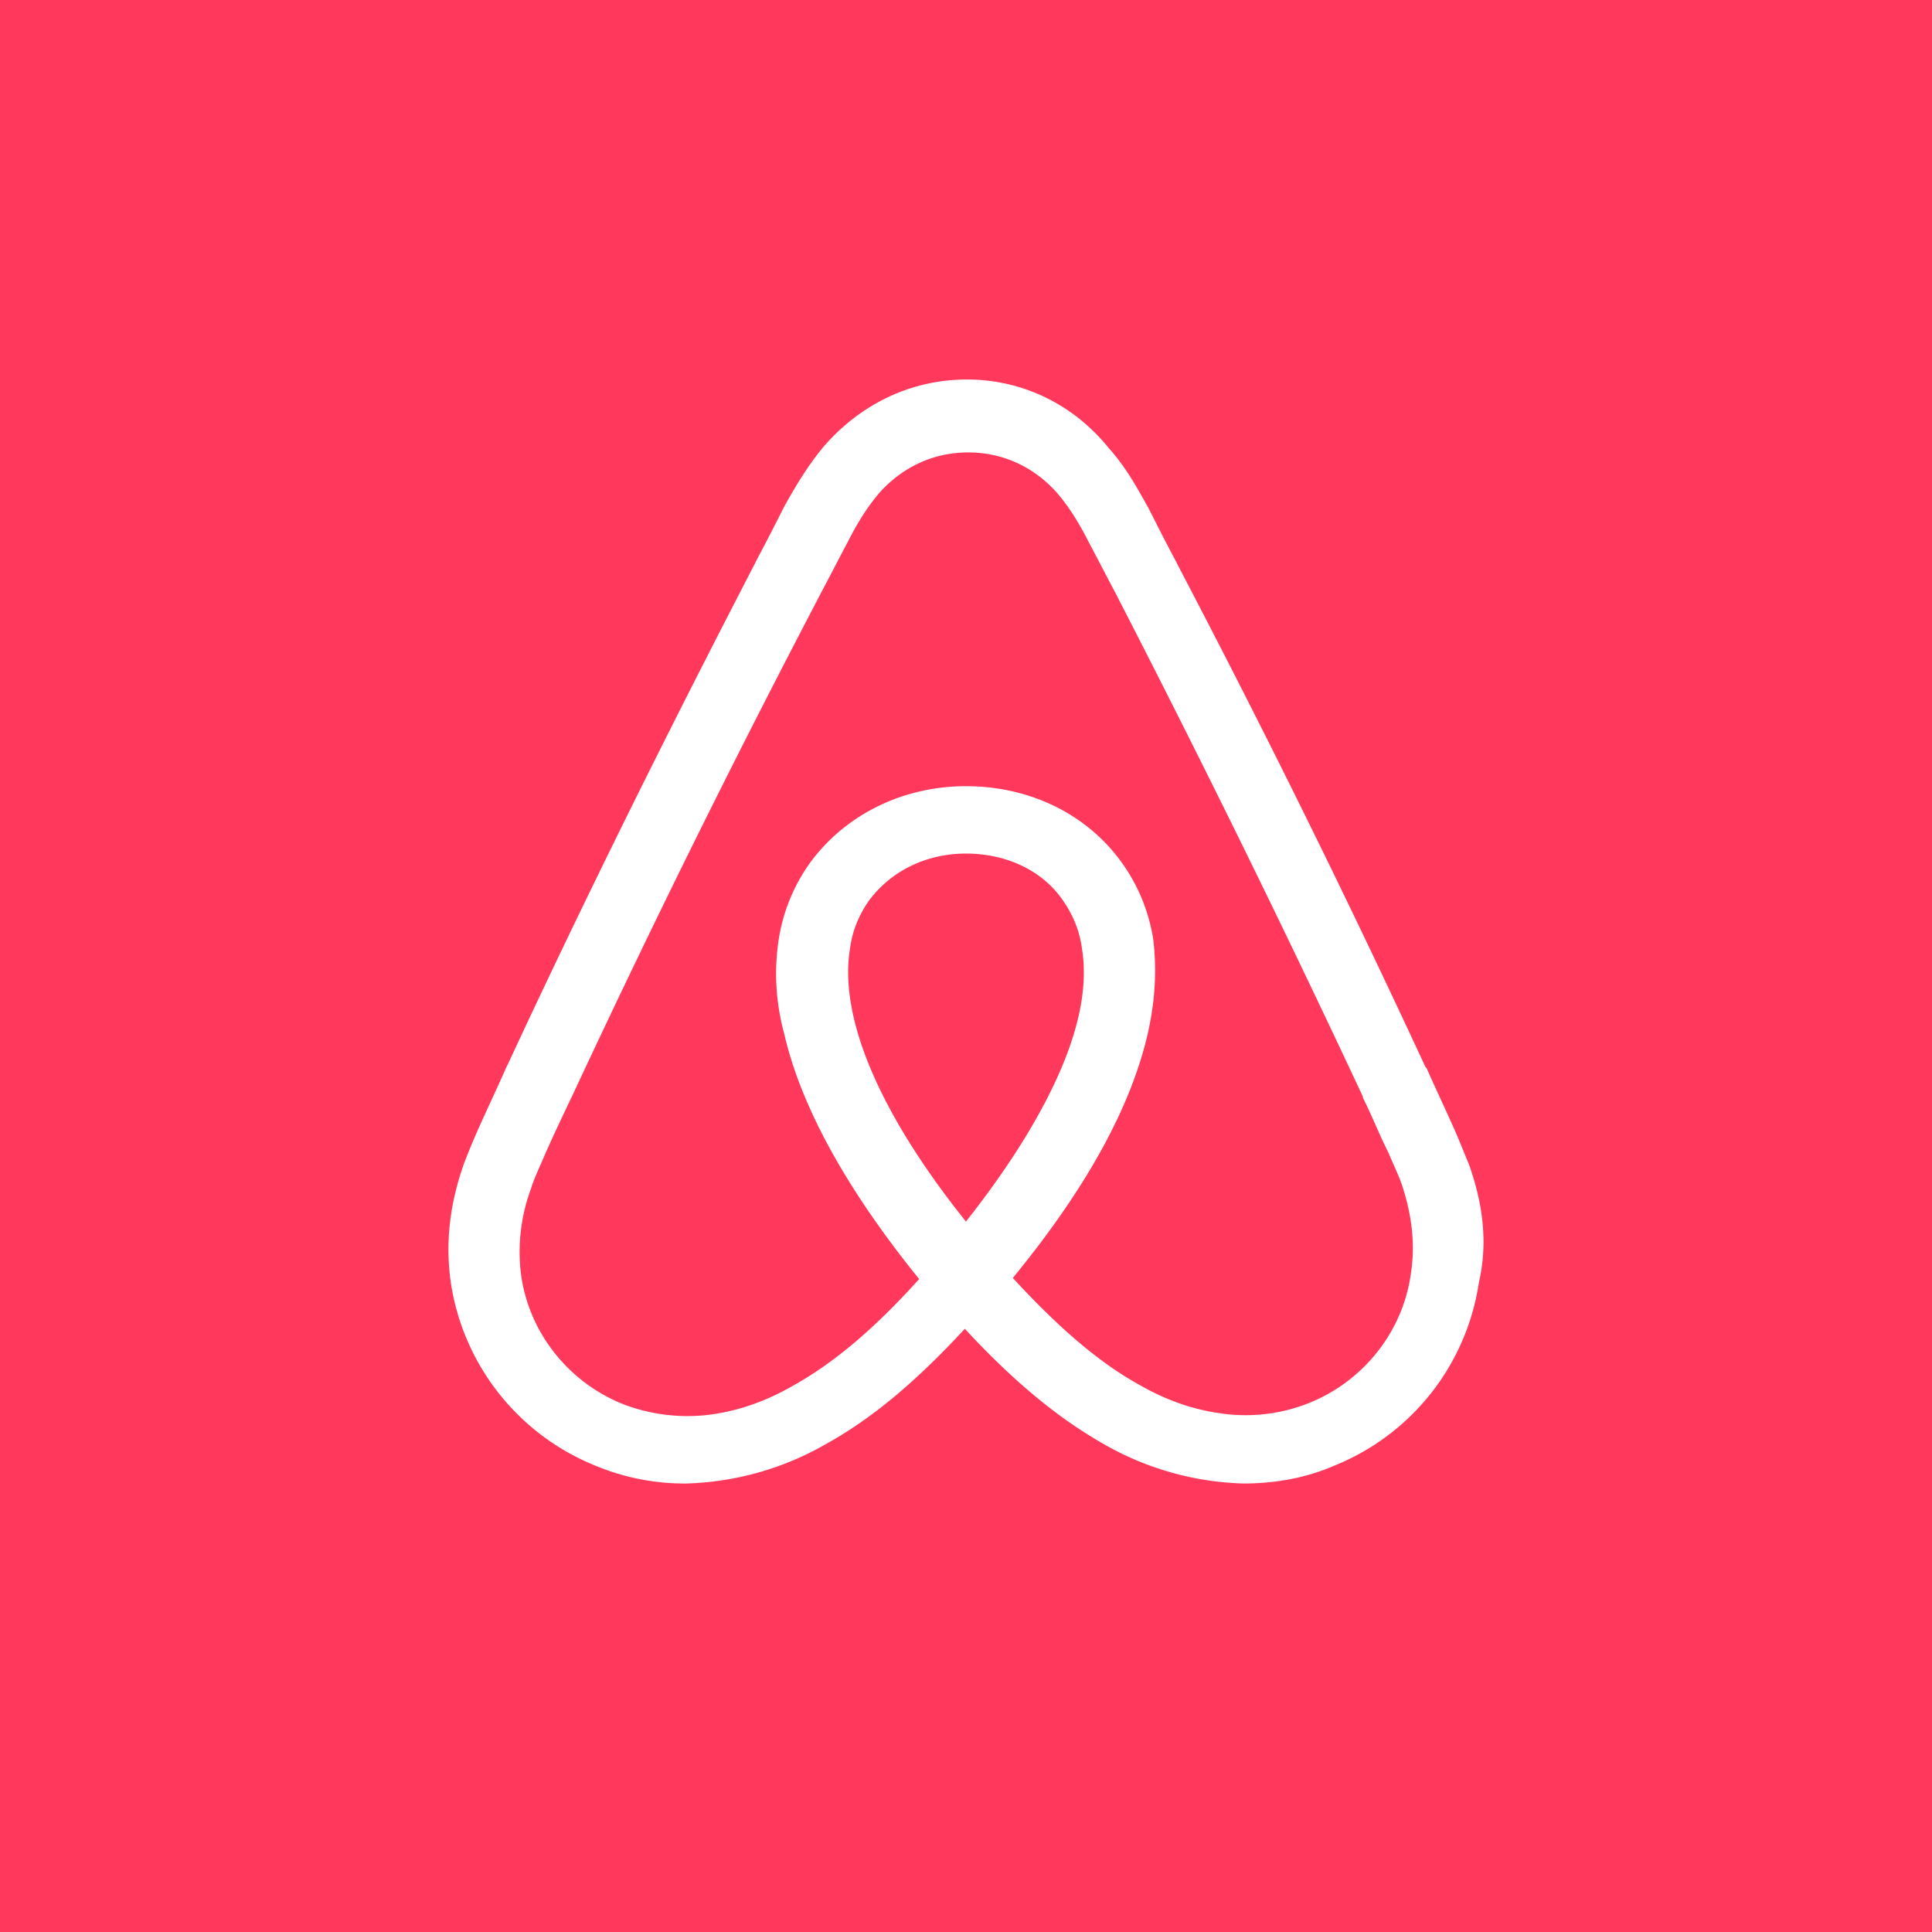 <!-- by Finnhub --><svg width="56" height="56" xmlns="http://www.w3.org/2000/svg"><path fill="#FF385C" d="M0 0h56v56H0z"/><path d="M42.576 33.743c-.162-.385-.323-.801-.485-1.153-.258-.577-.517-1.122-.743-1.634l-.032-.032a333.072 333.072 0 00-7.143-14.479l-.097-.192c-.259-.48-.517-.993-.776-1.505-.323-.577-.646-1.185-1.163-1.762C31.101 11.705 29.615 11 28.031 11c-1.616 0-3.07.705-4.137 1.922-.485.576-.84 1.185-1.164 1.762a61.44 61.44 0 01-.776 1.505l-.096.192c-2.49 4.805-4.913 9.674-7.143 14.479l-.033.064c-.226.512-.484 1.057-.743 1.634-.162.352-.323.736-.485 1.153-.42 1.185-.55 2.306-.388 3.46a6.819 6.819 0 004.202 5.316 6.69 6.69 0 002.618.513 8.59 8.59 0 004.072-1.153c1.326-.737 2.586-1.794 4.008-3.331 1.422 1.537 2.715 2.594 4.008 3.33A8.589 8.589 0 0036.047 43c.905 0 1.81-.16 2.618-.513a6.805 6.805 0 004.202-5.317c.258-1.121.13-2.242-.291-3.427zm-14.577 1.665c-1.745-2.178-2.876-4.228-3.264-5.958-.162-.736-.194-1.377-.097-1.953.065-.513.259-.962.517-1.346.614-.865 1.649-1.41 2.844-1.41 1.196 0 2.263.513 2.845 1.41.258.384.452.833.517 1.346.097.576.064 1.249-.097 1.953-.388 1.698-1.52 3.748-3.265 5.958zm12.896 1.506c-.226 1.666-1.357 3.107-2.94 3.748a4.942 4.942 0 01-2.457.32c-.808-.096-1.616-.352-2.457-.833-1.163-.64-2.327-1.633-3.684-3.107 2.133-2.595 3.426-4.965 3.91-7.079.227-.993.26-1.89.162-2.723a5.17 5.17 0 00-.872-2.178c-1.002-1.441-2.683-2.274-4.558-2.274-1.874 0-3.555.865-4.557 2.274a5.17 5.17 0 00-.872 2.178 6.593 6.593 0 00.161 2.723c.485 2.114 1.81 4.517 3.911 7.111-1.325 1.474-2.521 2.467-3.685 3.107-.84.48-1.648.737-2.456.833a5.213 5.213 0 01-2.456-.32c-1.584-.641-2.715-2.082-2.942-3.748a5.26 5.26 0 01.291-2.499c.097-.32.259-.64.42-1.025.227-.512.485-1.057.744-1.601l.032-.064a348.777 348.777 0 017.11-14.383l.098-.192c.258-.48.517-.993.775-1.473.259-.513.55-.993.905-1.41.68-.768 1.584-1.185 2.586-1.185 1.002 0 1.907.416 2.586 1.185.355.417.646.897.905 1.41.258.48.517.993.775 1.473l.097.192a423.106 423.106 0 017.078 14.415v.032c.26.512.485 1.089.744 1.601.161.385.323.705.42 1.025.259.833.356 1.634.226 2.467z" fill="#fff"/></svg>